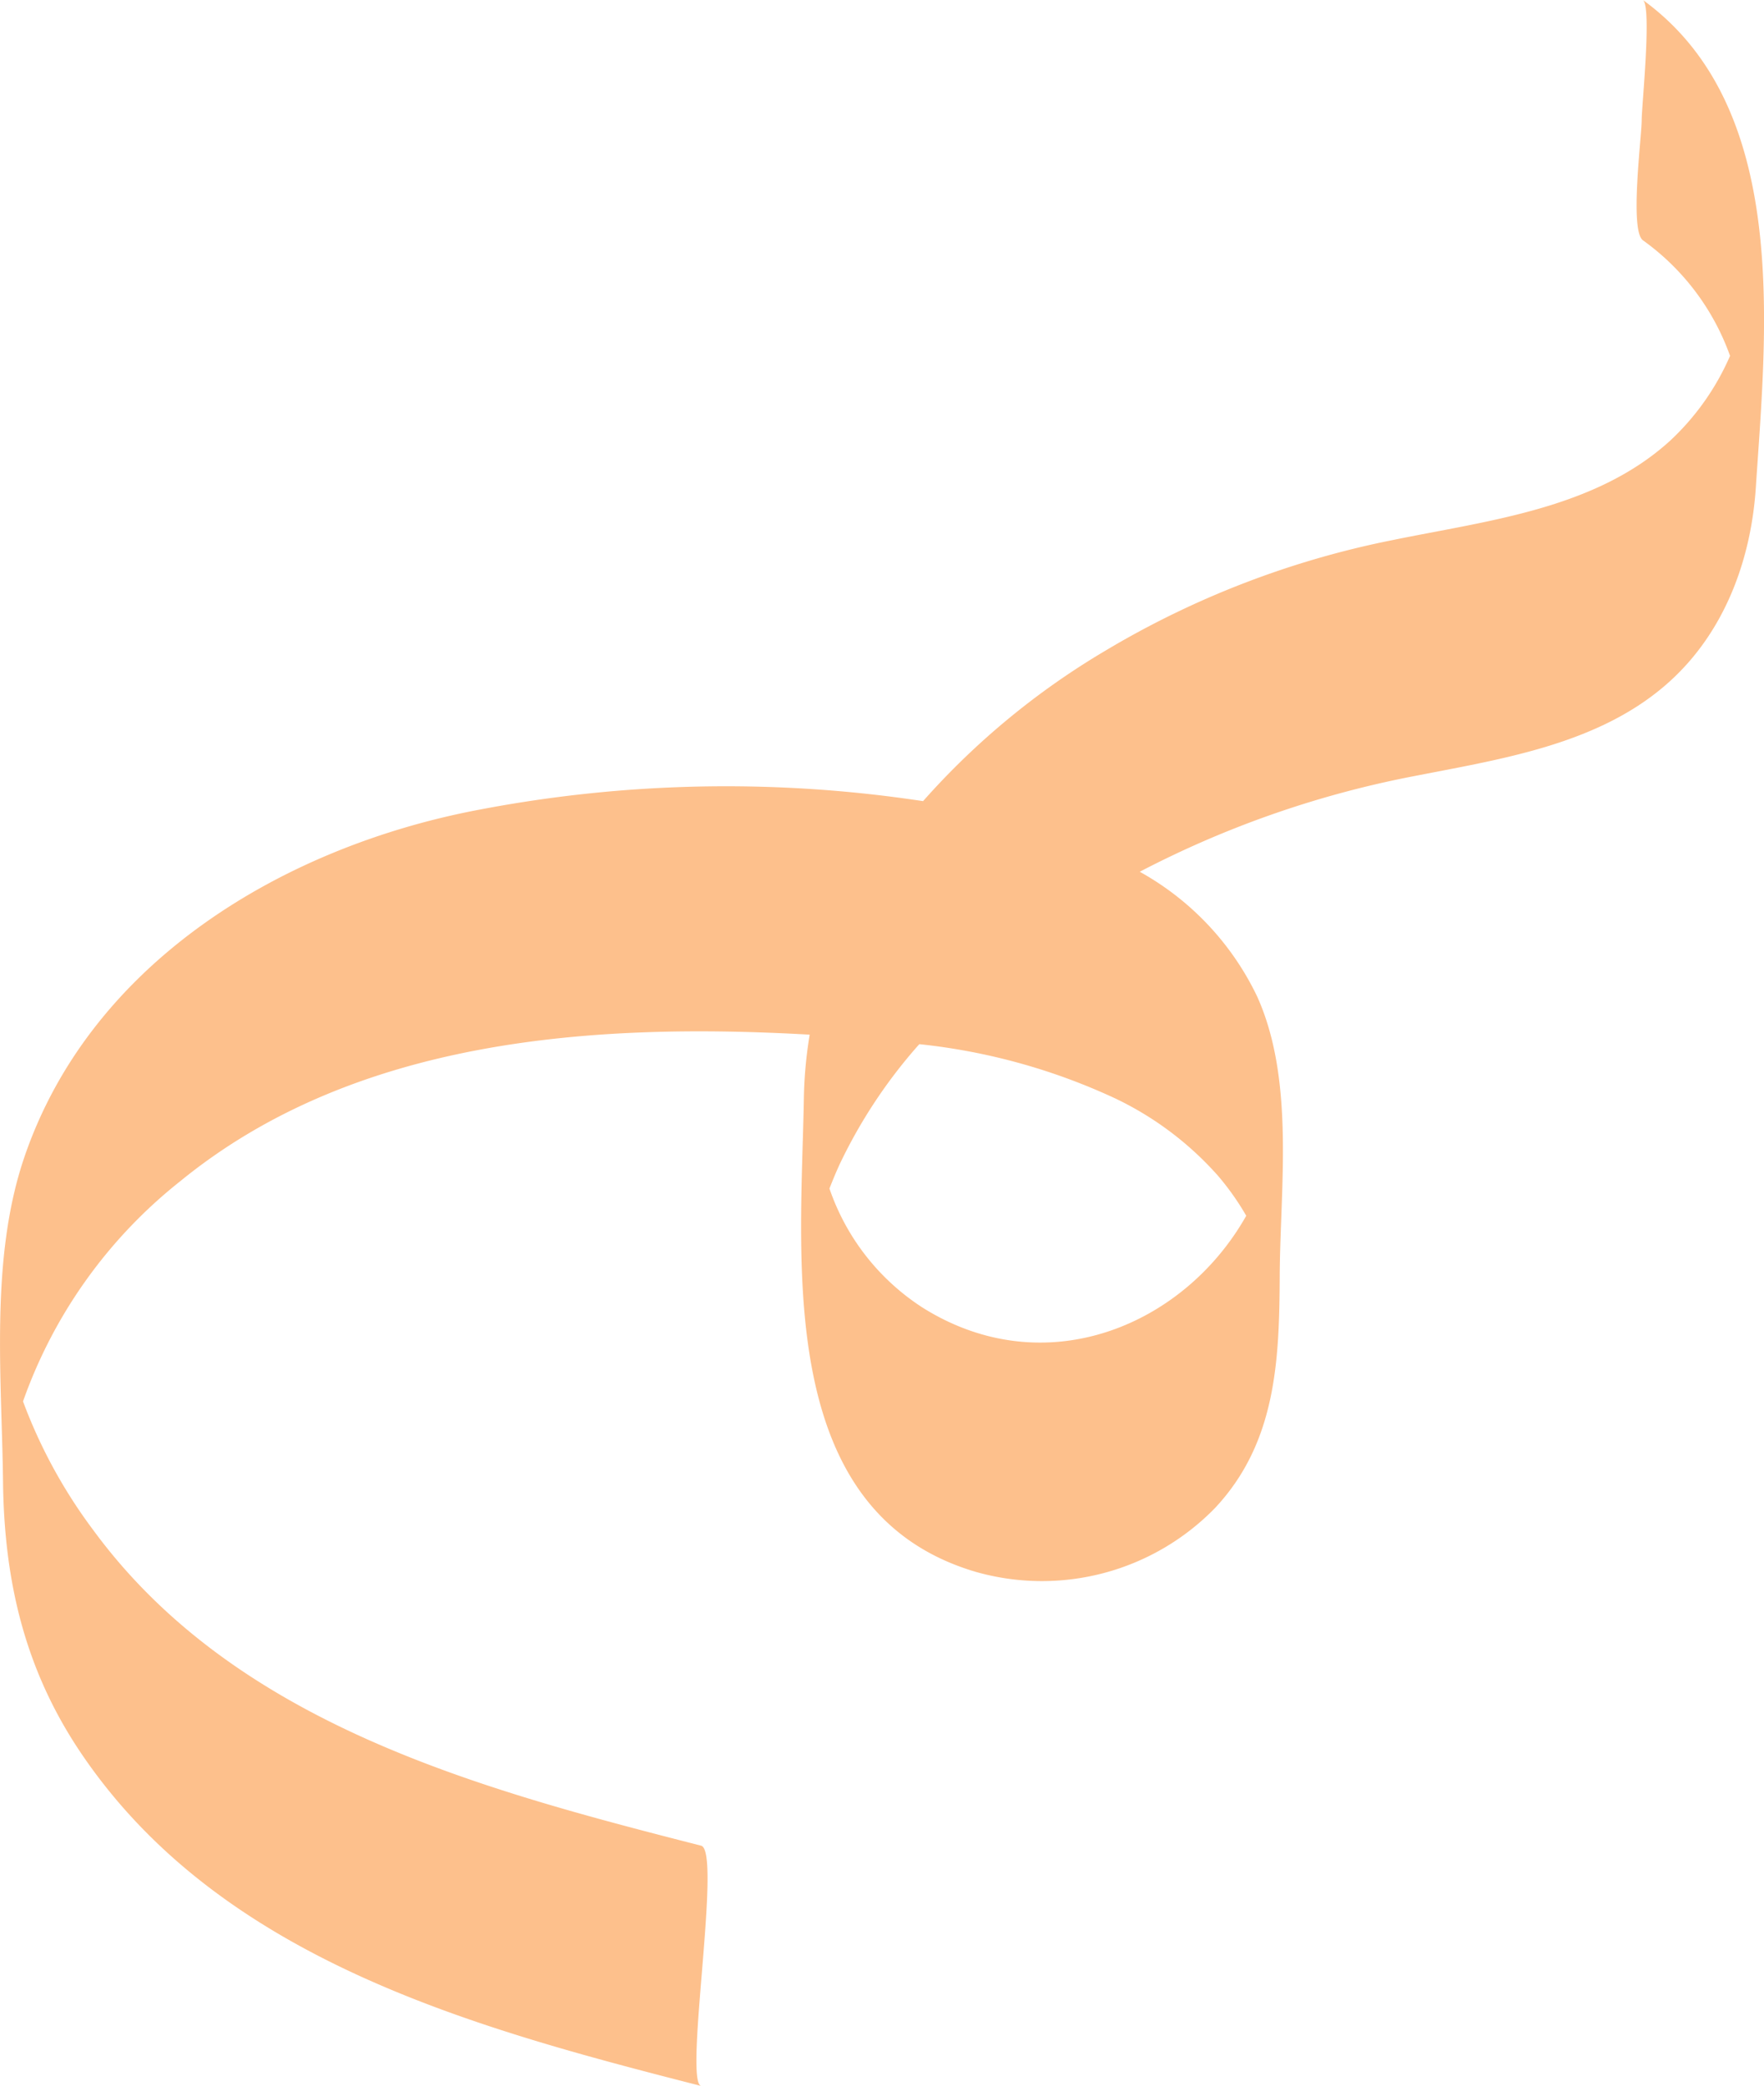 <svg xmlns="http://www.w3.org/2000/svg" width="144.349" height="170.676" viewBox="0 0 144.349 170.676">
  <path id="パス_817" data-name="パス 817" d="M144.1,49.384c-.1-8.083-1.781-15.325-6.364-22.124C126.323,10.333,105.642,4.771,86.975,0c1.436.368-1.713,19.222,0,19.659,18.144,4.639,38.091,9.936,49.757,25.843a41.831,41.831,0,0,1,5.733,10.509A39.908,39.908,0,0,1,129.6,74.026c-14.281,11.669-33.754,13-51.508,11.992a35.4,35.4,0,0,0,.474-5.084c.223-13.3,2.506-33.94-14.009-38.854A19.768,19.768,0,0,0,44.92,47.291c-5.012,5.351-5.258,12.081-5.291,18.966-.034,7.249-1.246,16.017,1.841,22.873a23.025,23.025,0,0,0,9.612,10.217,81.9,81.9,0,0,1-22.6,7.854c-7.2,1.41-15.175,2.62-20.812,7.761-4.455,4.061-6.611,9.906-7,15.813-.87,13.094-2.822,31.157,9.239,39.9-.744-.54.1-8.676.1-9.83,0-1.341,1-9.03-.1-9.83a19.825,19.825,0,0,1-7.131-9.457,20.812,20.812,0,0,1,4.9-6.938c6.13-5.589,14.9-6.532,22.677-8.128a73.992,73.992,0,0,0,23.51-9.039,62.274,62.274,0,0,0,14.95-12.328,107.422,107.422,0,0,0,36.322-.7c15.9-3,31.713-12.359,37.206-28.391C145.191,67.713,144.2,58,144.1,49.384M44.783,74.592A21.756,21.756,0,0,1,42.369,71.2c5.086-9.016,16.458-13.8,26.47-7.524a18.849,18.849,0,0,1,7.635,9.751c-.276.707-.565,1.41-.889,2.1A41.759,41.759,0,0,1,69.3,85.04c-.058.067-.121.129-.179.2A50.4,50.4,0,0,1,53.086,80.8a26.412,26.412,0,0,1-8.3-6.209" transform="translate(144.349 170.675) rotate(180)" fill="#fdc08c"/>
</svg>
